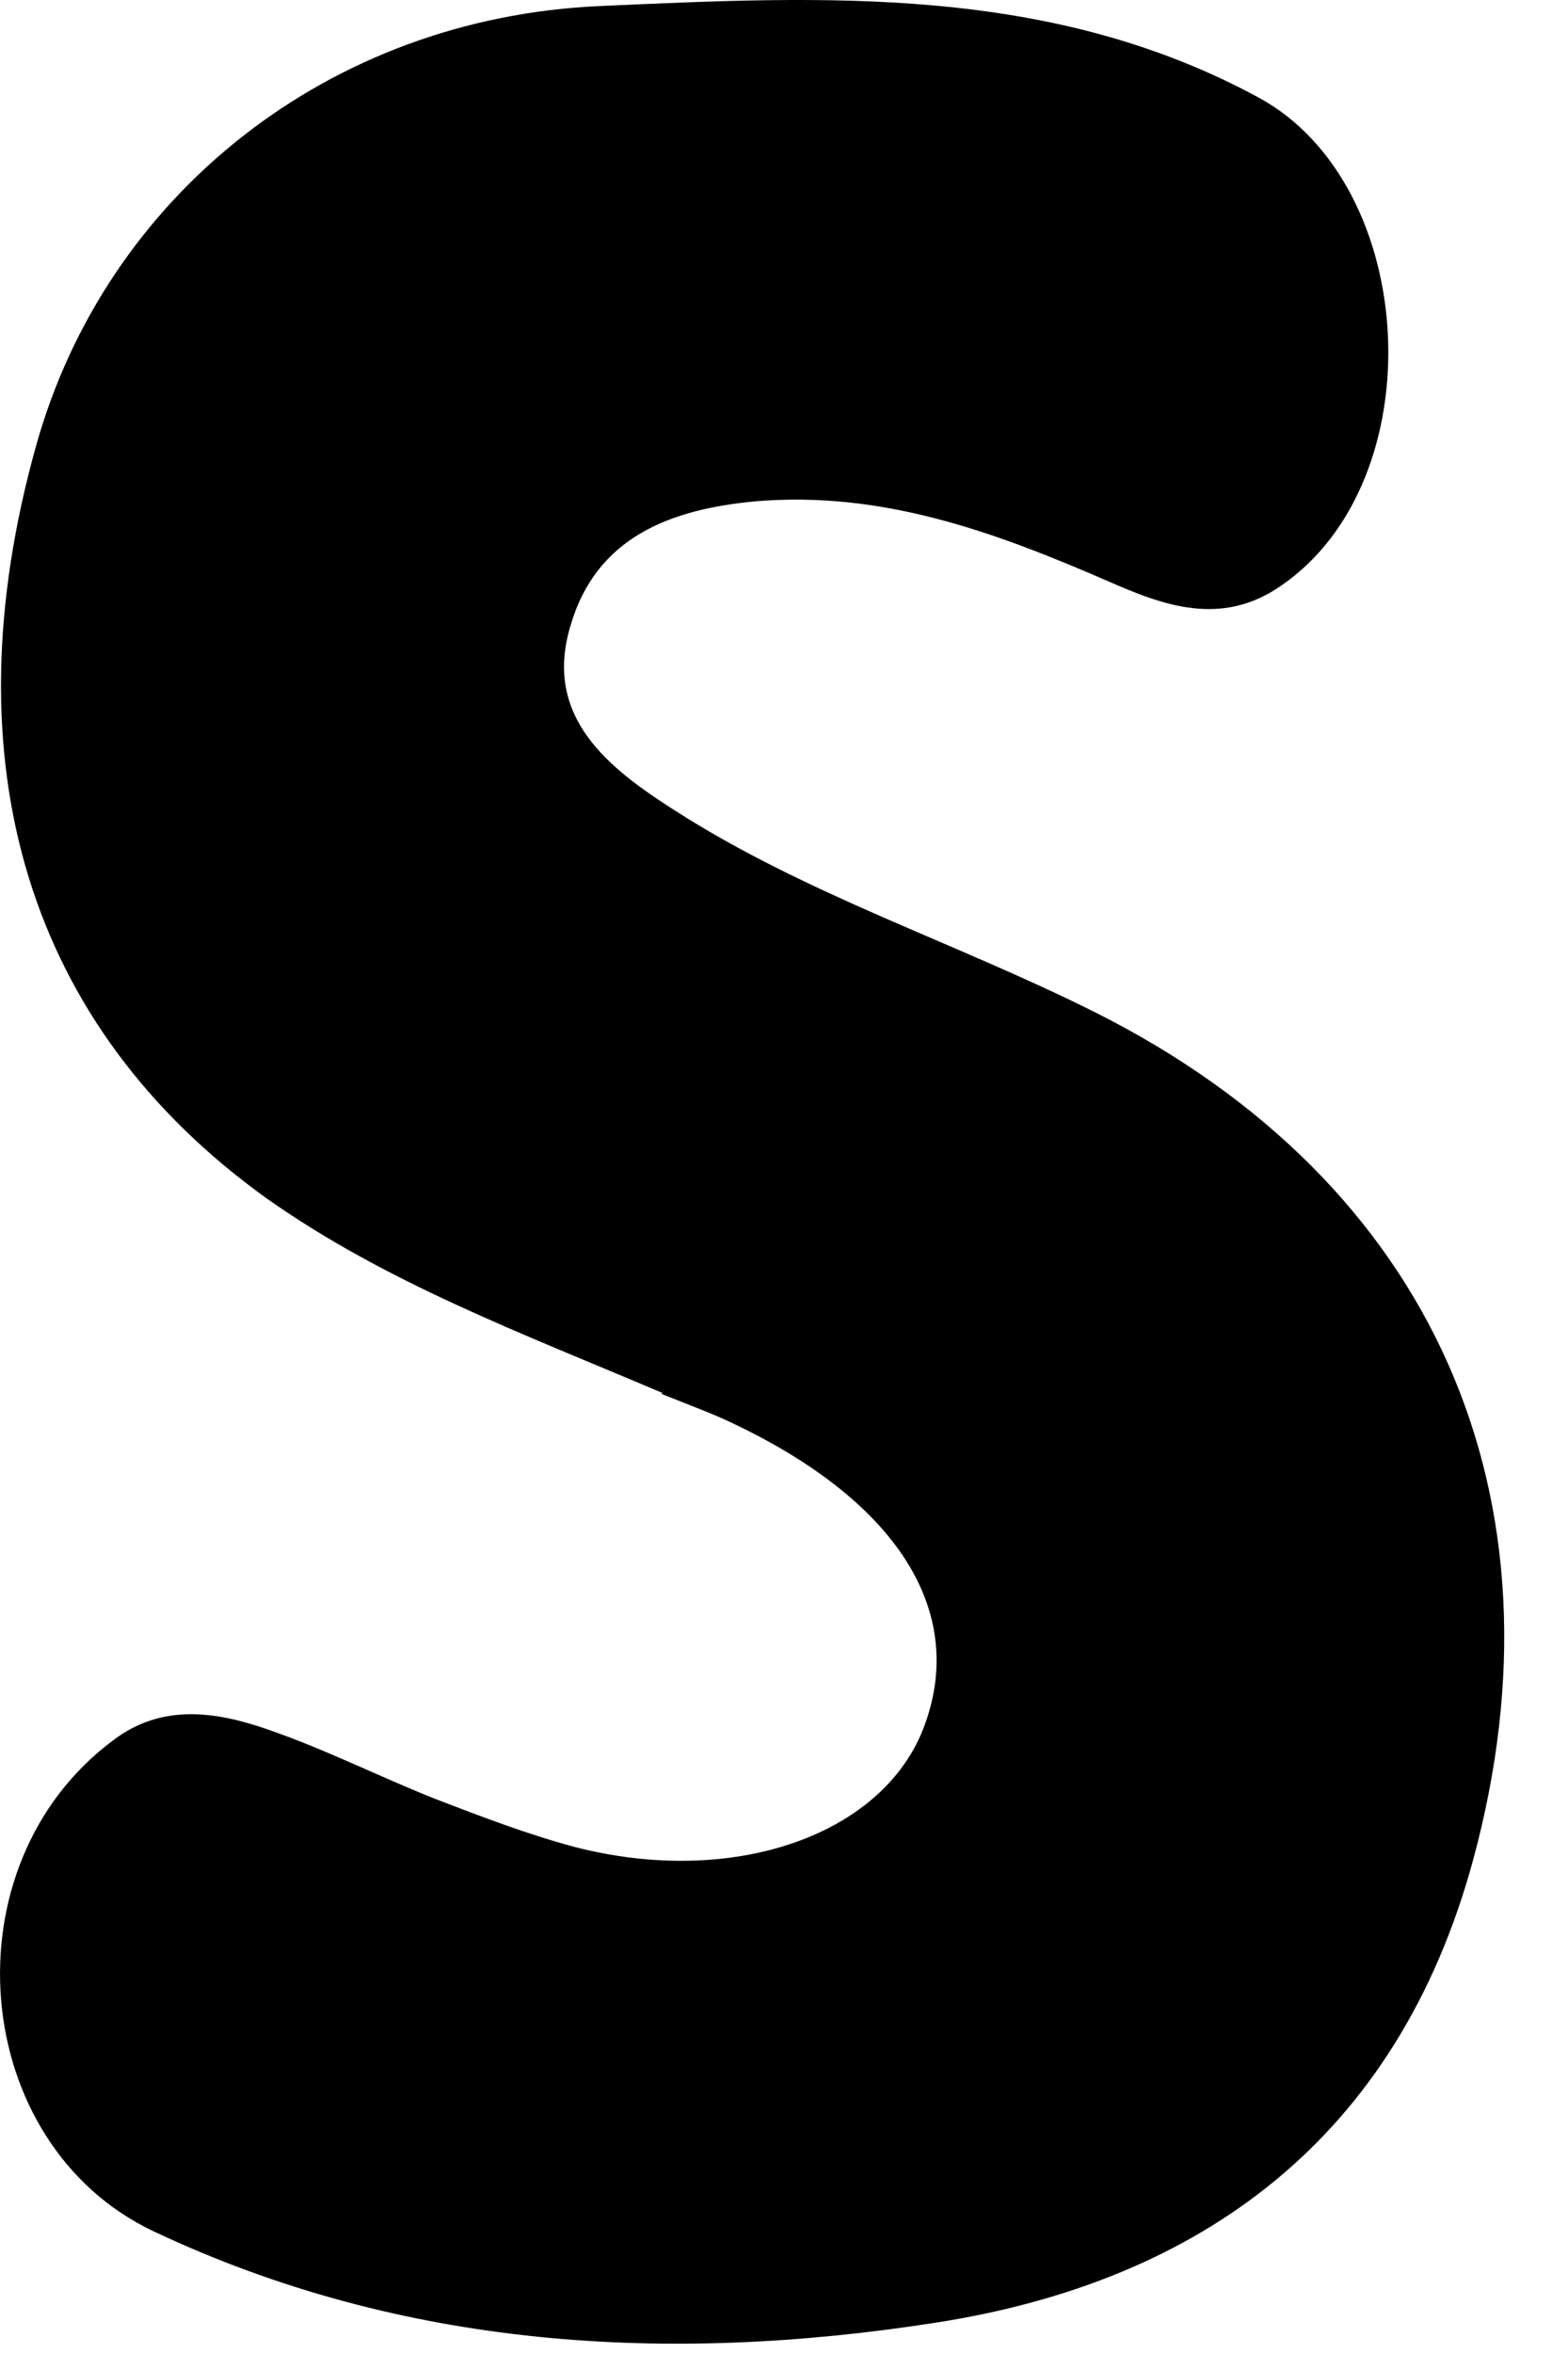 <?xml version="1.0" encoding="utf-8"?>
<svg xmlns="http://www.w3.org/2000/svg" fill="none" height="100%" overflow="visible" preserveAspectRatio="none" style="display: block;" viewBox="0 0 12 18" width="100%">
<path d="M5.07 10.656C3.99 10.197 2.955 9.813 2.04 9.167C0.217 7.858 -0.405 5.843 0.277 3.407C0.81 1.504 2.505 0.136 4.597 0.046C6.307 -0.03 8.032 -0.12 9.63 0.745C10.867 1.414 10.98 3.678 9.802 4.482C9.345 4.798 8.902 4.632 8.475 4.444C7.612 4.069 6.75 3.753 5.782 3.835C5.122 3.896 4.56 4.114 4.365 4.79C4.155 5.49 4.665 5.881 5.16 6.197C6.165 6.843 7.32 7.212 8.385 7.746C10.972 9.046 12.03 11.453 11.272 14.235C10.695 16.348 9.202 17.453 7.155 17.769C5.122 18.085 3.09 17.972 1.177 17.07C-0.24 16.401 -0.42 14.265 0.87 13.31C1.237 13.032 1.65 13.092 2.04 13.227C2.482 13.378 2.895 13.588 3.33 13.761C3.682 13.896 4.035 14.032 4.402 14.13C5.602 14.438 6.742 14.047 7.065 13.227C7.41 12.34 6.877 11.49 5.61 10.889C5.452 10.813 5.287 10.753 5.062 10.663L5.07 10.656Z" fill="black" id="Vector"/>
</svg>